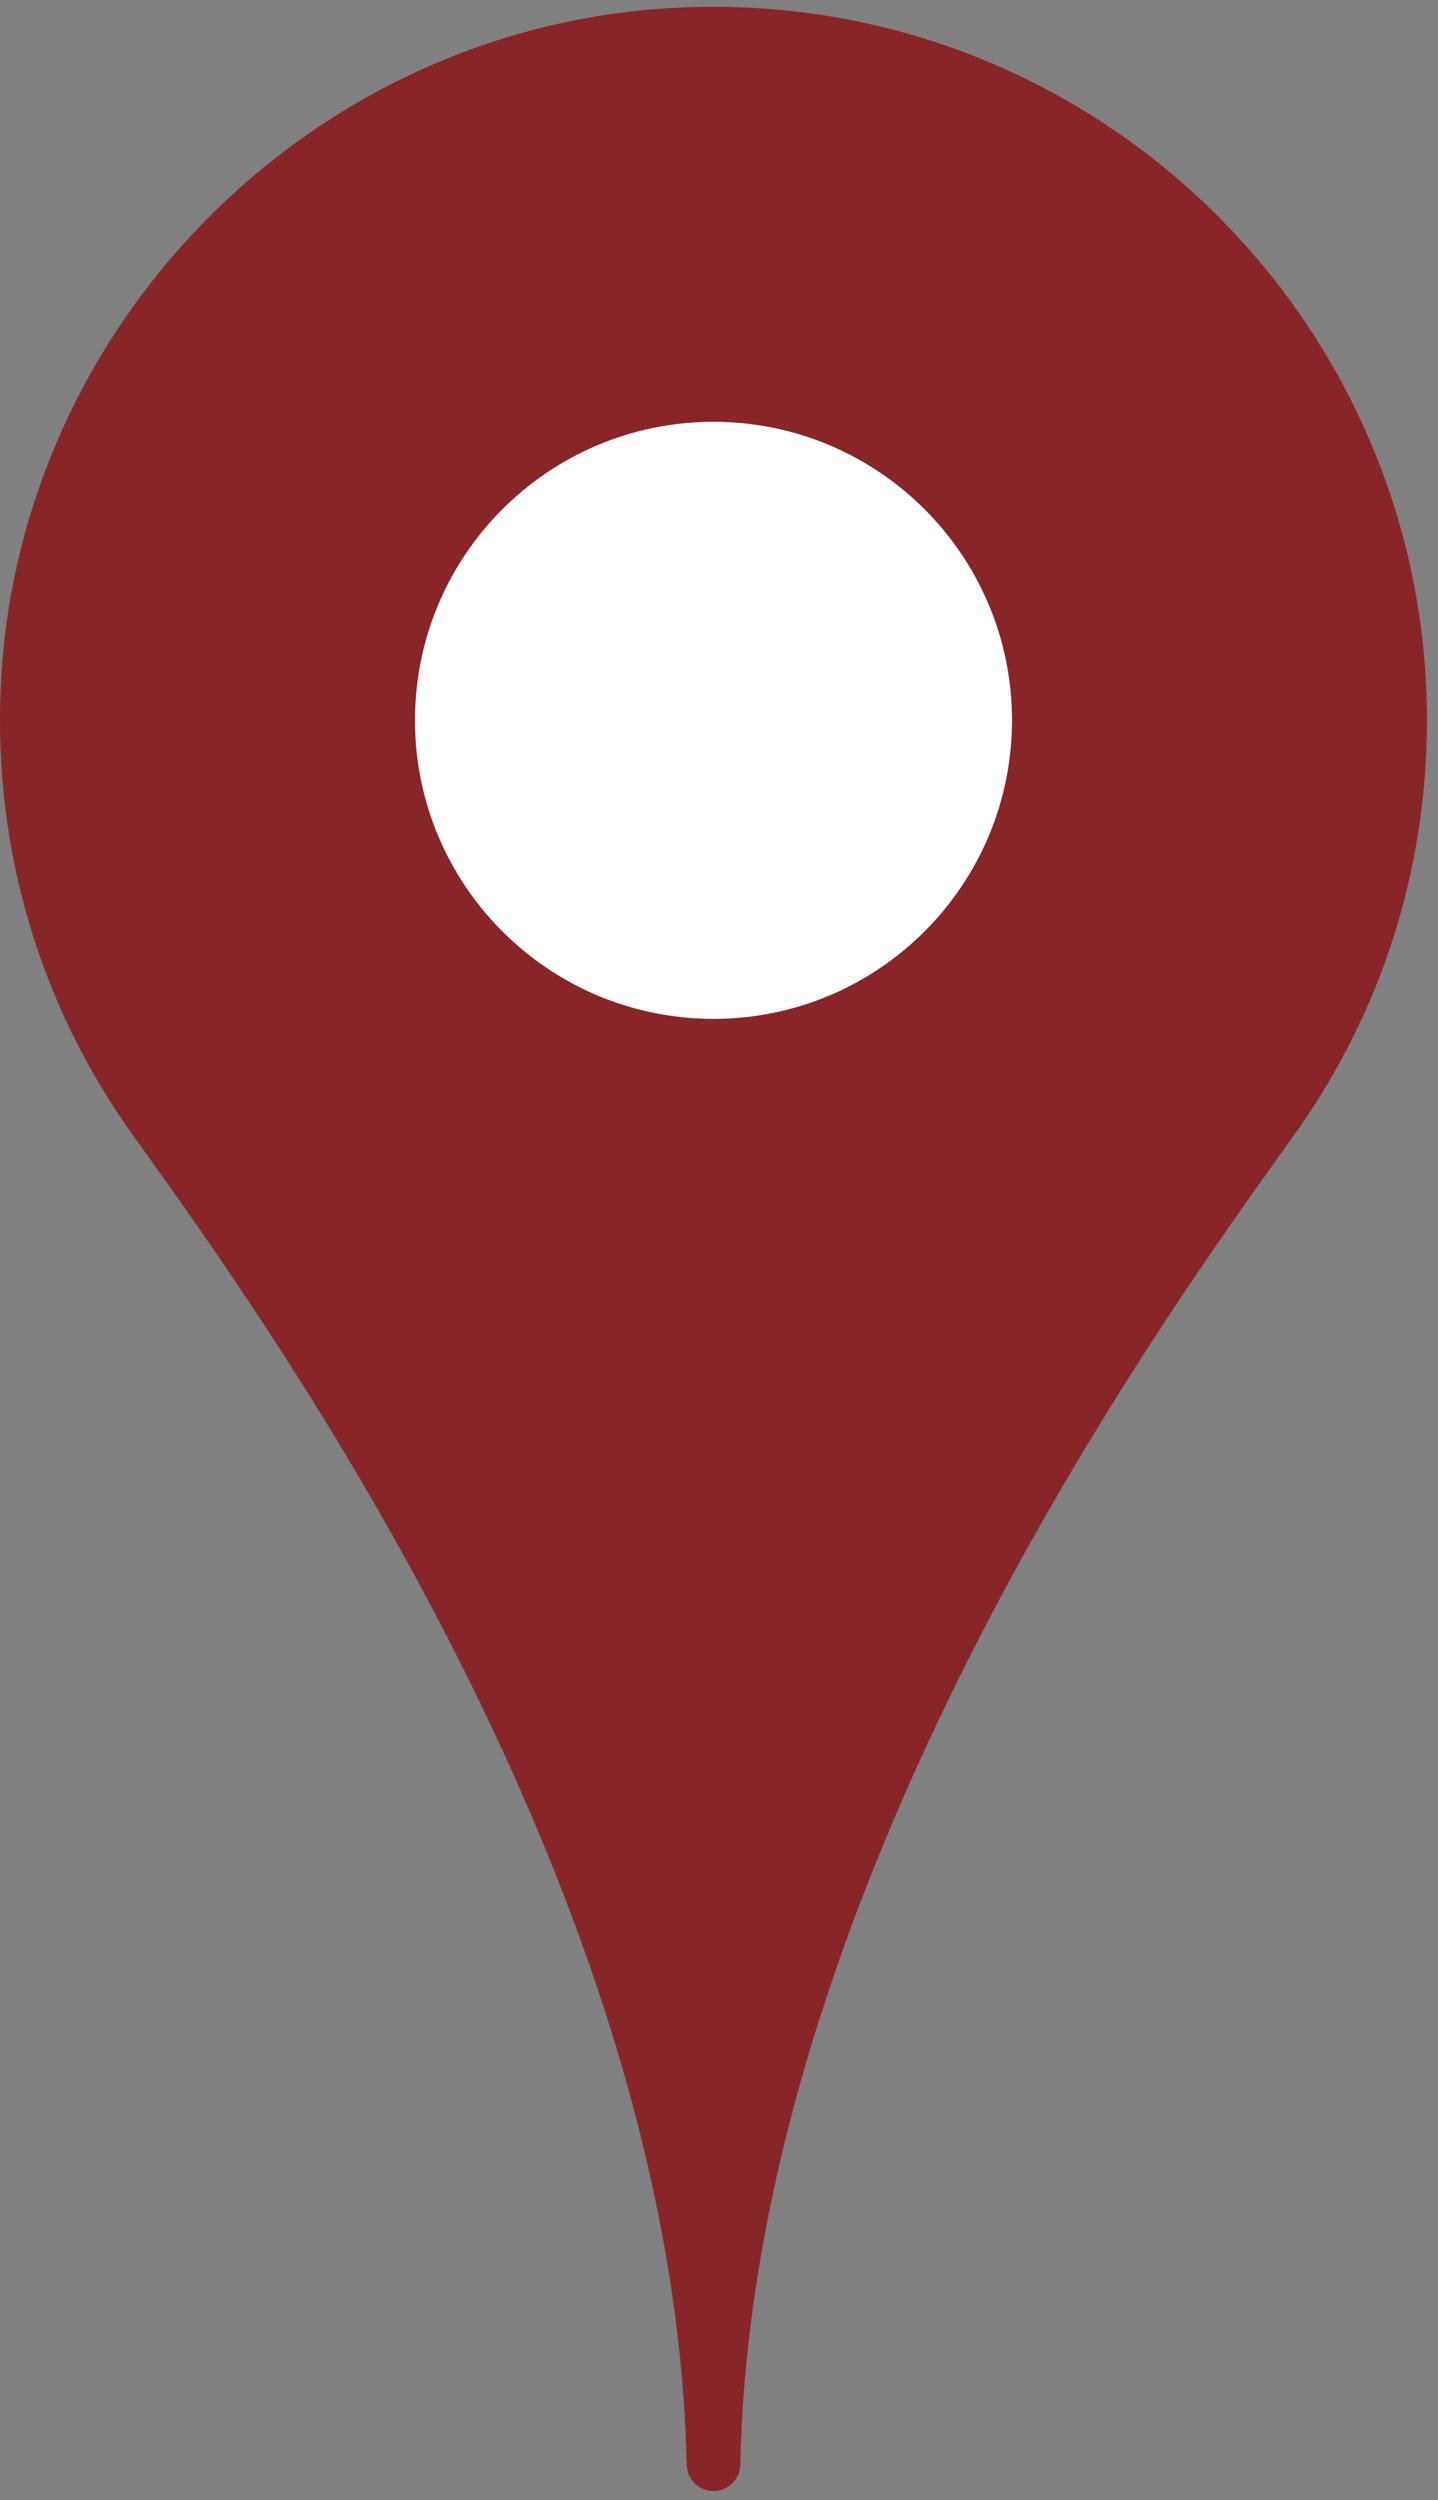 <?xml version="1.0" encoding="UTF-8"?>
<svg width="65px" height="113px" viewBox="0 0 65 113" version="1.1" xmlns="http://www.w3.org/2000/svg" xmlns:xlink="http://www.w3.org/1999/xlink">
    <rect x="0" y="0" width="65" height="113" fill="#808080" stroke="none"/>
    <title>Group 628</title>
    <g id="Page-1" stroke="none" stroke-width="1" fill="none" fill-rule="evenodd">
        <g id="Artboard-7" transform="translate(-54, -281)">
            <g id="Group-628" transform="translate(54, 281.308)">
                <path d="M32.252,1.199 C15.123,1.199 1.153,15.208 1.2,32.337 C1.218,39.044 3.363,45.251 6.996,50.32 C12.63,58.18 32.251,85.179 32.251,112.283 C32.251,85.179 51.871,58.18 57.505,50.32 C61.154,45.23 63.302,38.991 63.302,32.25 C63.302,15.101 49.4,1.199 32.252,1.199" id="Fill-622" fill="#872528"></path>
                <path d="M32.25,112.283 L32.25,112.283 C31.585,112.283 31.052,111.749 31.038,111.084 C30.487,85.132 12.29,59.759 6.248,51.335 L6.021,51.018 C1.778,45.099 -0.31,38.026 0.037,30.676 C0.802,14.495 13.784,1.211 29.943,0.081 C48.764,-1.236 64.5,13.704 64.5,32.25 C64.5,39.033 62.418,45.523 58.479,51.018 L58.252,51.335 C52.21,59.759 34.013,85.132 33.462,111.084 C33.448,111.749 32.915,112.283 32.25,112.283 M32.25,2.398 C15.79,2.398 2.399,15.79 2.399,32.25 C2.399,38.529 4.325,44.535 7.971,49.621 L8.197,49.937 C13.497,57.326 27.981,77.521 32.25,100.047 C36.519,77.521 51.004,57.326 56.303,49.937 L56.53,49.621 C60.175,44.535 62.102,38.529 62.102,32.25 C62.102,15.79 48.71,2.398 32.25,2.398" id="Fill-624" fill="#872528"></path>
                <path d="M45.743,32.25 C45.743,39.702 39.702,45.743 32.25,45.743 C24.798,45.743 18.758,39.702 18.758,32.25 C18.758,24.798 24.798,18.757 32.25,18.757 C39.702,18.757 45.743,24.798 45.743,32.25" id="Fill-626" fill="#FFFFFF"></path>
            </g>
        </g>
    </g>
</svg>